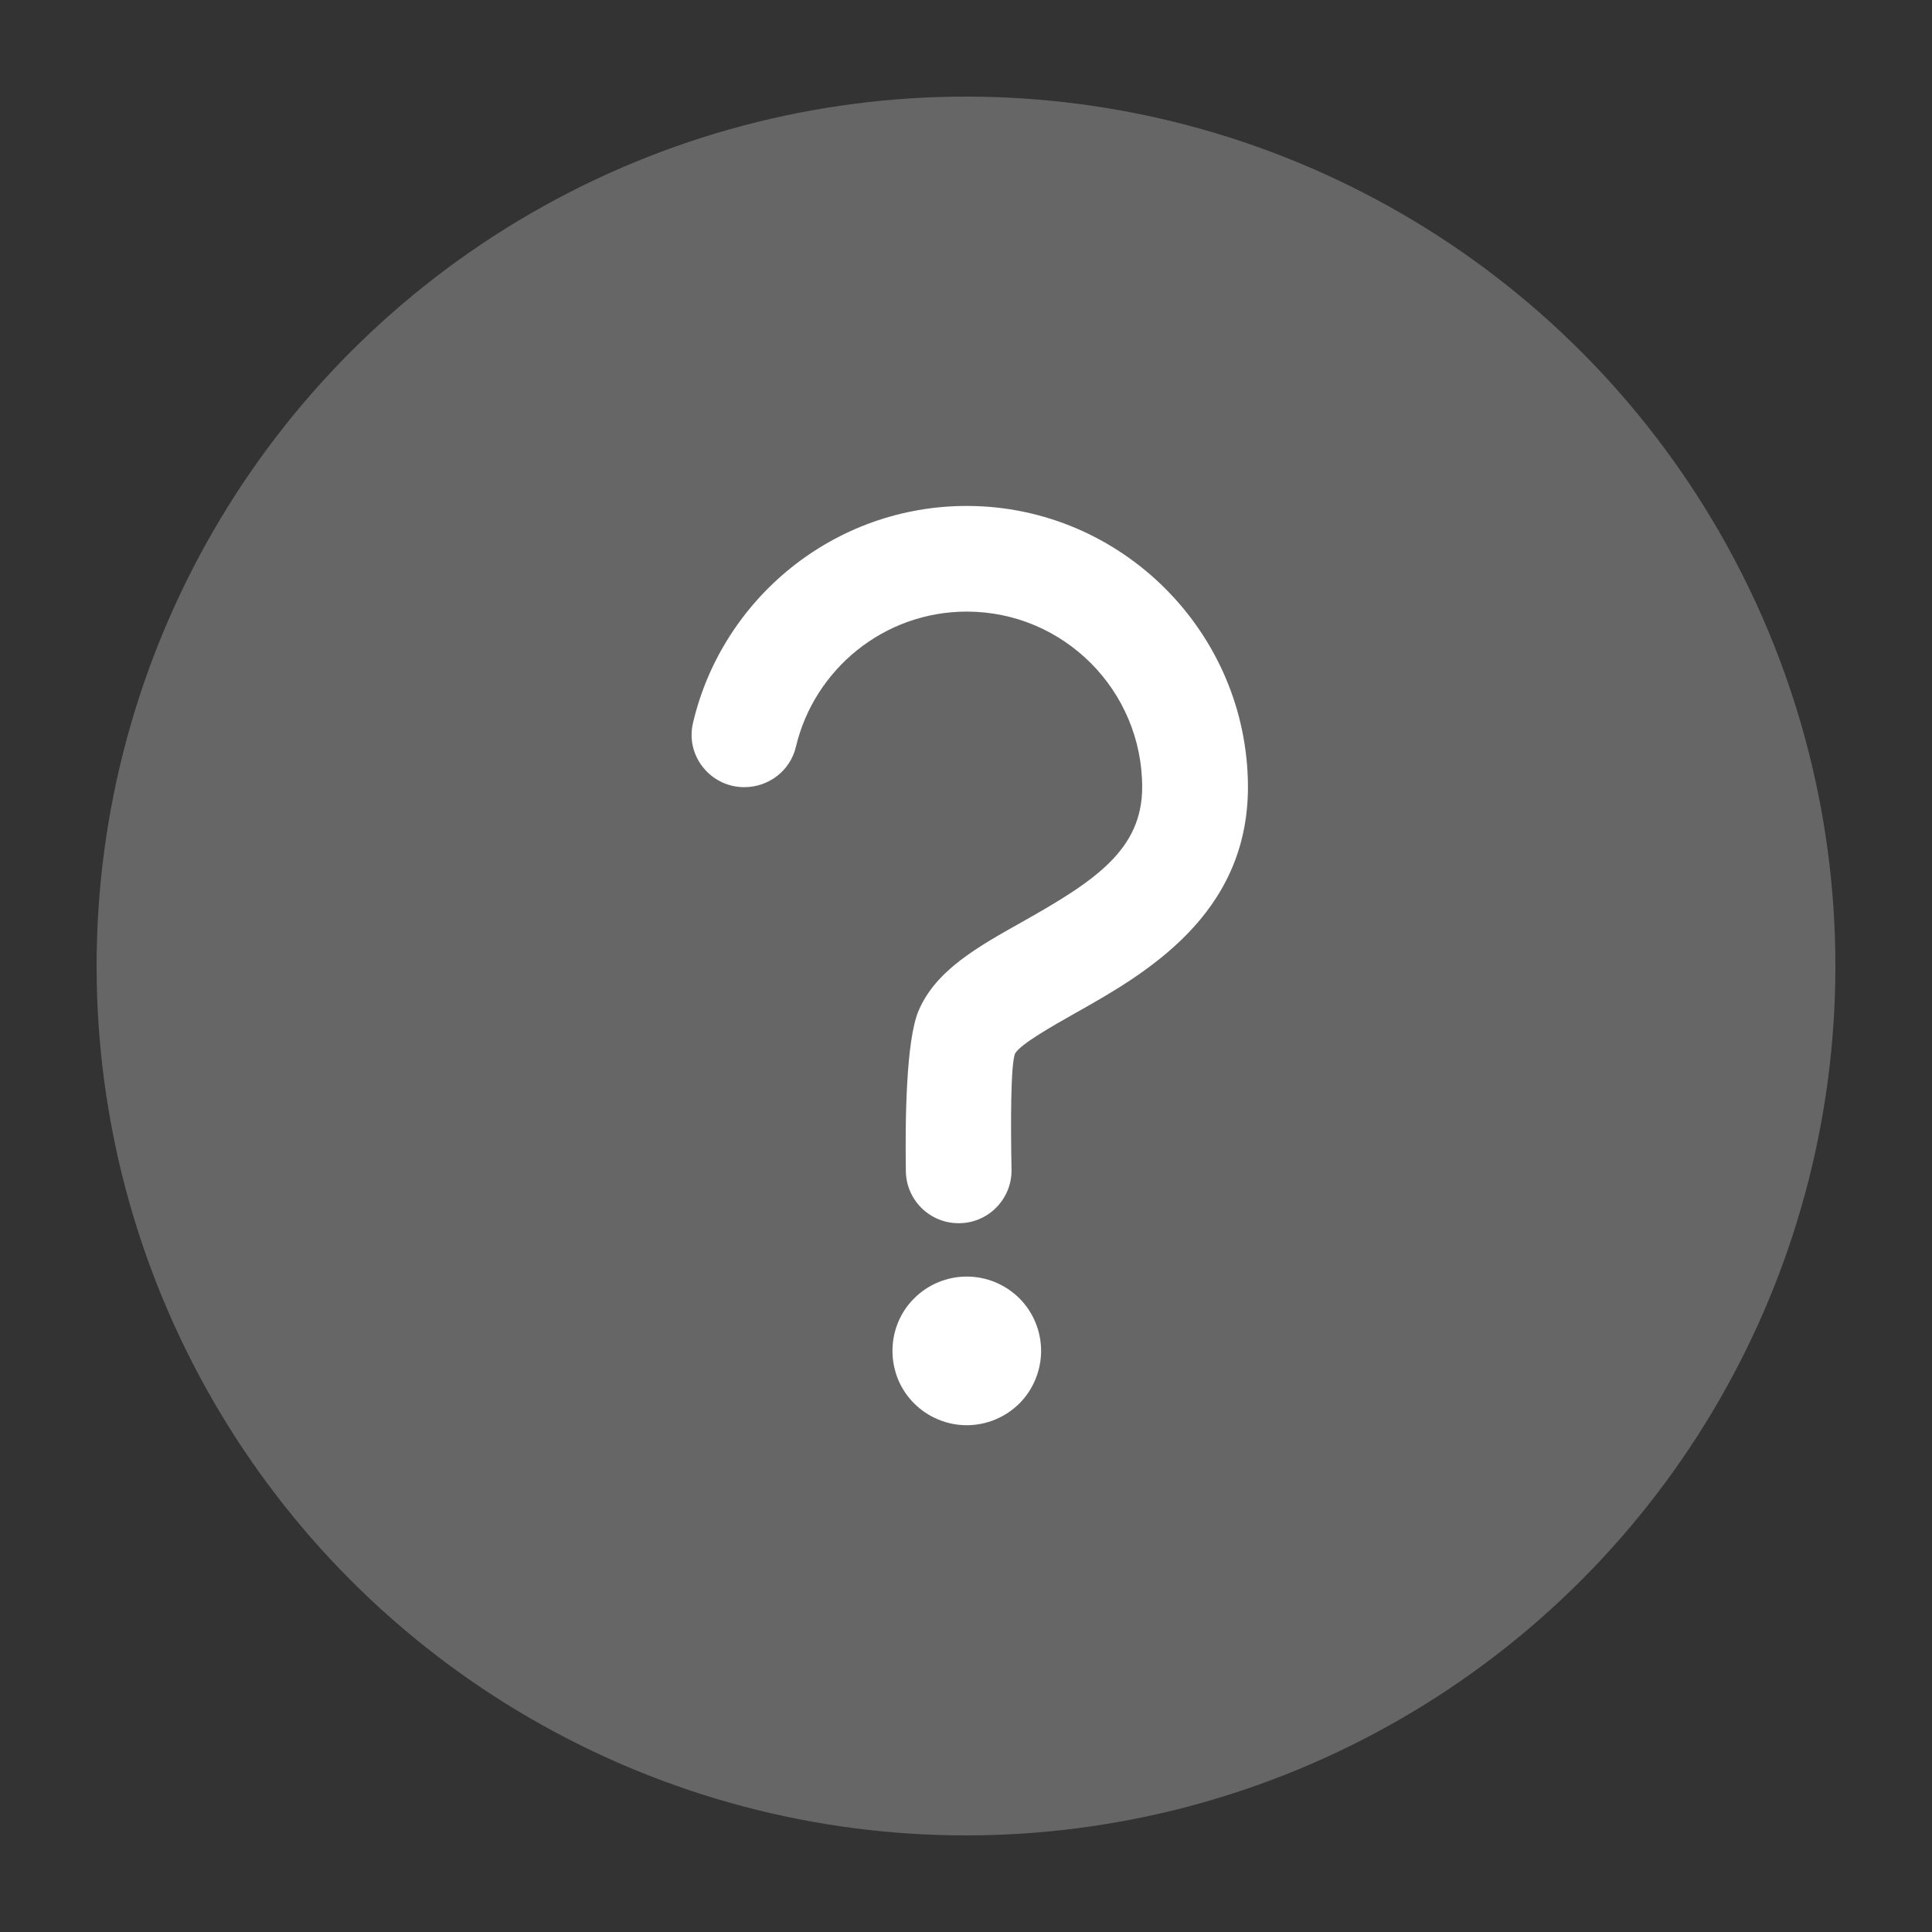 <svg width="16" height="16" viewBox="0 0 16 16" fill="none" xmlns="http://www.w3.org/2000/svg">
<rect x="0" y="0" width="16" height="16" fill="#333333" stroke="none"/>
<g clip-path="url(#clip0_1153_25453)">
<circle cx="8" cy="8" r="7.2" fill="#666666"/>
<path d="M7.391 11.187C7.391 11.268 7.407 11.348 7.437 11.423C7.468 11.498 7.514 11.566 7.571 11.623C7.628 11.68 7.696 11.725 7.771 11.756C7.845 11.787 7.925 11.803 8.006 11.803C8.087 11.803 8.167 11.787 8.242 11.756C8.317 11.725 8.384 11.68 8.442 11.623C8.499 11.566 8.544 11.498 8.575 11.423C8.606 11.348 8.622 11.268 8.622 11.187C8.622 11.024 8.557 10.867 8.442 10.752C8.326 10.637 8.17 10.572 8.006 10.572C7.843 10.572 7.686 10.637 7.571 10.752C7.455 10.867 7.391 11.024 7.391 11.187Z" fill="white"/>
<path d="M7.941 10.13H7.938C7.699 10.13 7.505 9.937 7.502 9.7C7.495 9.262 7.505 8.619 7.605 8.376C7.747 8.034 8.102 7.839 8.472 7.631C9.069 7.295 9.459 7.036 9.459 6.519C9.459 5.717 8.808 5.065 8.006 5.065C7.319 5.065 6.742 5.545 6.591 6.186C6.544 6.383 6.366 6.519 6.164 6.519C5.884 6.519 5.675 6.259 5.739 5.987C5.981 4.956 6.909 4.187 8.013 4.19C9.288 4.194 10.33 5.237 10.335 6.512C10.338 7.583 9.474 8.07 8.902 8.392C8.722 8.494 8.453 8.645 8.406 8.725C8.369 8.822 8.37 9.309 8.377 9.686C8.381 9.93 8.184 10.13 7.941 10.13Z" fill="white"/>
</g>
<defs>
<clipPath id="clip0_1153_25453">
<rect width="16" height="16" fill="white"/>
</clipPath>
</defs>
</svg>
